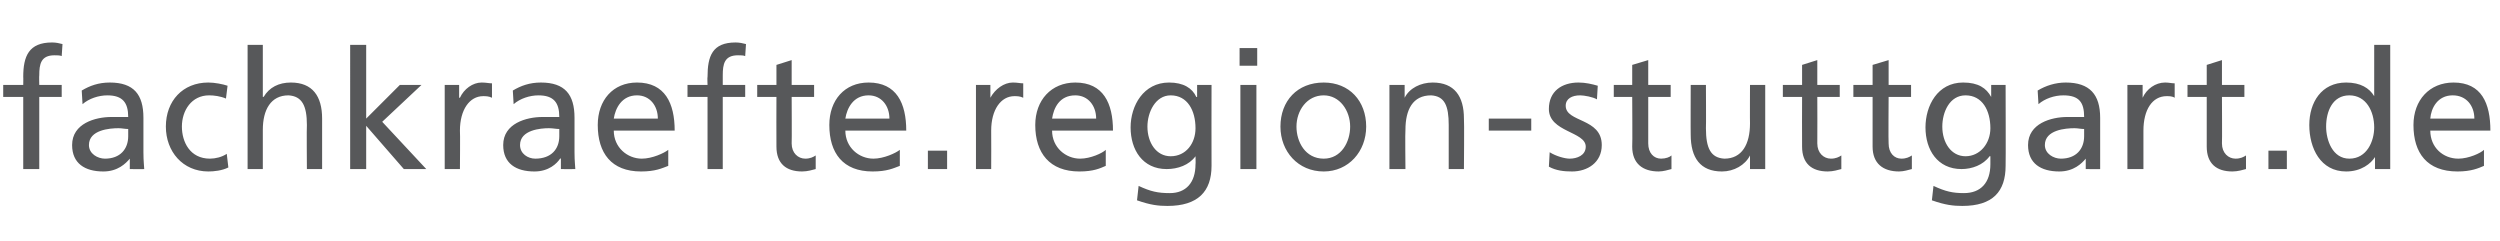 <?xml version="1.0" standalone="no"?><!DOCTYPE svg PUBLIC "-//W3C//DTD SVG 1.1//EN" "http://www.w3.org/Graphics/SVG/1.1/DTD/svg11.dtd"><svg xmlns="http://www.w3.org/2000/svg" version="1.1" width="312px" height="30.1px" viewBox="0 -5 312 30.1" style="top:-5px"><desc>fachkraefte region-stuttgart de</desc><defs/><g id="Polygon104088"><path d="m2.9 7.1H.4V5.6h2.5s.02-1.02 0-1C2.9 2 3.6.3 6.5.3c.5 0 .9.1 1.3.2L7.7 2c-.2-.1-.6-.1-.9-.1c-1.7 0-1.9 1.1-1.9 2.5c-.03.01 0 1.2 0 1.2h2.8v1.5H4.9v9h-2v-9zm7.3-.8c1-.6 2.1-1 3.5-1c3 0 4.2 1.5 4.2 4.4v4.3c0 1.2.1 1.8.1 2.1c.02.02-1.8 0-1.8 0v-1.3s-.04-.05 0 0c-.5.6-1.5 1.6-3.3 1.6c-2.3 0-3.9-1-3.9-3.3c0-2.7 2.9-3.5 4.9-3.5h2.1c0-1.8-.7-2.7-2.6-2.7c-1.1 0-2.3.4-3.1 1.1l-.1-1.7zm5.8 4.8c-.4 0-.8-.1-1.2-.1c-1.1 0-3.7.2-3.7 2.1c0 1.1 1.1 1.7 2 1.7c1.9 0 2.9-1.2 2.9-2.8v-.9zm12.2-3.8c-.7-.3-1.5-.4-2.1-.4c-2.2 0-3.4 1.9-3.4 3.9c0 1.9 1 4 3.5 4c.7 0 1.5-.2 2.1-.6l.2 1.7c-.8.4-1.8.5-2.5.5c-3.2 0-5.3-2.5-5.3-5.6c0-3.2 2.1-5.5 5.3-5.5c.8 0 1.8.2 2.4.4l-.2 1.6zM30.9.6h1.9v6.5s.05-.04.1 0c.7-1.2 1.9-1.8 3.4-1.8c2.7 0 3.9 1.7 3.9 4.5v6.3h-1.9s-.04-5.45 0-5.5c0-2.4-.6-3.6-2.3-3.7c-2.2 0-3.2 1.8-3.2 4.3v4.9h-1.9V.6zm12.8 0h2v9.2l4.2-4.2h2.7l-4.9 4.6l5.5 5.9h-2.8l-4.7-5.4v5.4h-2V.6zm11.8 5h1.8v1.6h.1c.5-1.1 1.6-1.9 2.7-1.9c.6 0 .9.1 1.3.1v1.8C61 7 60.6 7 60.3 7c-1.7 0-2.9 1.7-2.9 4.3c.04.01 0 4.8 0 4.8h-1.9V5.6zm8.5.7c1-.6 2.1-1 3.5-1c3 0 4.2 1.5 4.2 4.4v4.3c0 1.2.1 1.8.1 2.1c.01.02-1.8 0-1.8 0v-1.3s-.05-.05-.1 0c-.4.6-1.4 1.6-3.2 1.6c-2.3 0-3.9-1-3.9-3.3c0-2.7 2.9-3.5 4.9-3.5h2.1c0-1.8-.7-2.7-2.6-2.7c-1.1 0-2.3.4-3.1 1.1L64 6.3zm5.8 4.8c-.4 0-.8-.1-1.3-.1c-1 0-3.6.2-3.6 2.1c0 1.1 1 1.7 1.9 1.7c2 0 3-1.2 3-2.8v-.9zm13.6 4.6c-.8.3-1.6.7-3.4.7c-3.7 0-5.4-2.3-5.4-5.8c0-3.1 1.9-5.3 4.9-5.3c3.5 0 4.7 2.6 4.7 6h-7.6c0 2.1 1.7 3.5 3.5 3.5c1.3 0 2.8-.7 3.3-1.1v2zm-1.3-5.9c0-1.6-1-2.9-2.6-2.9c-1.9 0-2.7 1.6-2.9 2.9h5.5zm6.2-2.7h-2.5V5.6h2.5s-.04-1.02 0-1c0-2.6.6-4.3 3.5-4.3c.5 0 .9.1 1.3.2L93 2c-.2-.1-.6-.1-.9-.1c-1.7 0-1.9 1.1-1.9 2.5v1.2h2.8v1.5h-2.8v9h-1.9v-9zm13.3 0h-2.8s.03 5.81 0 5.8c0 1.2.8 1.9 1.7 1.9c.6 0 1-.2 1.3-.4v1.7c-.4.1-1 .3-1.7.3c-2 0-3.2-1-3.2-3.1c-.02 0 0-6.2 0-6.2h-2.4V5.6h2.4V3.1l1.9-.6v3.1h2.8v1.5zm10.7 8.6c-.8.3-1.6.7-3.4.7c-3.7 0-5.4-2.3-5.4-5.8c0-3.1 1.9-5.3 4.9-5.3c3.5 0 4.7 2.6 4.7 6h-7.6c0 2.1 1.7 3.5 3.5 3.5c1.3 0 2.8-.7 3.3-1.1v2zM111 9.8c0-1.6-1-2.9-2.6-2.9c-1.9 0-2.7 1.6-2.9 2.9h5.5zm4.8 4h2.4v2.3h-2.4v-2.3zm6-8.2h1.8v1.6s.03-.01 0 0c.6-1.1 1.7-1.9 2.8-1.9c.6 0 .9.1 1.3.1v1.8c-.4-.2-.8-.2-1.1-.2c-1.7 0-2.9 1.7-2.9 4.3c.02.01 0 4.8 0 4.8h-1.9V5.6zM138 15.7c-.7.3-1.5.7-3.3.7c-3.7 0-5.5-2.3-5.5-5.8c0-3.1 2-5.3 5-5.3c3.5 0 4.7 2.6 4.7 6h-7.6c0 2.1 1.7 3.5 3.5 3.5c1.3 0 2.8-.7 3.2-1.1v2zm-1.2-5.9c0-1.6-1-2.9-2.6-2.9c-2 0-2.7 1.6-2.9 2.9h5.5zm14.4 5.9c0 3.2-1.7 5-5.5 5c-1.1 0-2.1-.1-3.8-.7l.2-1.8c1.5.7 2.4.9 3.9.9c2 0 3.2-1.3 3.2-3.6c.03.02 0-1 0-1c0 0-.01-.02 0 0c-.8 1.1-2.2 1.6-3.6 1.6c-3 0-4.5-2.4-4.5-5.2c0-2.7 1.6-5.6 4.8-5.6c1.8 0 2.9.7 3.4 1.8c.03.03.1 0 .1 0V5.6h1.8s-.02 10.06 0 10.1zm-2-4.7c0-2.2-1-4.1-3.1-4.1c-1.9 0-2.9 2.1-2.9 3.9c0 2 1.1 3.7 2.9 3.7c1.9 0 3.1-1.6 3.1-3.5zm5.6-5.4h2v10.5h-2V5.6zm2.1-2.4h-2.2V1h2.2v2.2zm8.3 2.1c3.2 0 5.3 2.3 5.3 5.5c0 3.1-2.2 5.6-5.3 5.6c-3.2 0-5.4-2.5-5.4-5.6c0-3.2 2.1-5.5 5.4-5.5zm0 9.5c2.2 0 3.3-2.1 3.3-4c0-2-1.3-3.9-3.3-3.9c-2.1 0-3.4 1.9-3.4 3.9c0 1.9 1.1 4 3.4 4zm8.2-9.2h1.9v1.6s.03.03 0 0c.6-1.2 2-1.9 3.5-1.9c2.7 0 3.9 1.7 3.9 4.5c.05.04 0 6.3 0 6.3h-1.9v-5.5c0-2.4-.5-3.6-2.2-3.7c-2.3 0-3.2 1.8-3.2 4.3c-.05.03 0 4.9 0 4.9h-2V5.6zm12.4 4.2h5.3v1.5h-5.3V9.8zm7.6 4.2c.8.5 1.9.8 2.5.8c.9 0 2-.4 2-1.5c0-1.9-4.6-1.8-4.6-4.7c0-2.2 1.6-3.3 3.7-3.3c.9 0 1.7.2 2.4.4l-.1 1.7c-.5-.3-1.6-.5-2.1-.5c-1 0-1.8.4-1.8 1.3c0 2.1 4.5 1.5 4.5 4.9c0 2.2-1.8 3.3-3.7 3.3c-1 0-2-.1-2.9-.6l.1-1.8zm15.1-6.9h-2.8v5.8c0 1.2.7 1.9 1.6 1.9c.6 0 1.1-.2 1.3-.4v1.7c-.4.1-1 .3-1.6.3c-2 0-3.3-1-3.3-3.1c.04 0 0-6.2 0-6.2h-2.3V5.6h2.3V3.1l2-.6v3.1h2.8v1.5zm11.8 9h-1.9v-1.7s0 .04 0 0c-.6 1.2-2 2-3.5 2c-2.7 0-3.9-1.7-3.9-4.6c-.02.03 0-6.2 0-6.2h1.9s.03 5.42 0 5.4c0 2.5.6 3.7 2.3 3.8c2.2 0 3.2-1.8 3.2-4.4c-.02.04 0-4.8 0-4.8h1.9v10.5zm9.3-9h-2.8s.02 5.81 0 5.8c0 1.2.8 1.9 1.7 1.9c.6 0 1-.2 1.3-.4v1.7c-.4.1-1 .3-1.7.3c-2 0-3.2-1-3.2-3.1c-.02 0 0-6.2 0-6.2h-2.4V5.6h2.4V3.1l1.9-.6v3.1h2.8v1.5zm8.9 0h-2.8s-.04 5.81 0 5.8c0 1.2.7 1.9 1.6 1.9c.6 0 1-.2 1.3-.4v1.7c-.4.1-1 .3-1.6.3c-2 0-3.3-1-3.3-3.1V7.1h-2.4V5.6h2.4V3.1l2-.6v3.1h2.8v1.5zm11.8 8.6c0 3.2-1.6 5-5.4 5c-1.1 0-2.1-.1-3.8-.7l.2-1.8c1.5.7 2.4.9 3.8.9c2.1 0 3.3-1.3 3.3-3.6v-1s-.05-.02-.1 0c-.8 1.1-2.2 1.6-3.5 1.6c-3 0-4.5-2.4-4.5-5.2c0-2.7 1.5-5.6 4.7-5.6c1.9 0 2.9.7 3.5 1.8c-.01.03 0 0 0 0V5.6h1.8s.03 10.06 0 10.1zm-1.9-4.7c0-2.2-1-4.1-3.1-4.1c-2 0-2.9 2.1-2.9 3.9c0 2 1.1 3.7 2.9 3.7c1.8 0 3.1-1.6 3.1-3.5zm5.9-4.7c1-.6 2.2-1 3.5-1c3 0 4.3 1.5 4.3 4.4v6.4c.05.02-1.8 0-1.8 0v-1.3s-.01-.05 0 0c-.5.6-1.5 1.6-3.3 1.6c-2.3 0-3.9-1-3.9-3.3c0-2.7 2.9-3.5 4.9-3.5h2.1c0-1.8-.6-2.7-2.6-2.7c-1.1 0-2.3.4-3.1 1.1l-.1-1.7zm5.8 4.8c-.4 0-.8-.1-1.2-.1c-1.1 0-3.7.2-3.7 2.1c0 1.1 1.1 1.7 2 1.7c1.9 0 2.9-1.2 2.9-2.8v-.9zm5.4-5.5h1.9v1.6s.01-.01 0 0c.5-1.1 1.6-1.9 2.8-1.9c.5 0 .8.1 1.2.1v1.8c-.3-.2-.7-.2-1-.2c-1.8 0-2.9 1.7-2.9 4.3v4.8h-2V5.6zm14.6 1.5h-2.8s.03 5.81 0 5.8c0 1.2.8 1.9 1.7 1.9c.6 0 1-.2 1.3-.4v1.7c-.4.1-1 .3-1.7.3c-2 0-3.2-1-3.2-3.1V7.1H273V5.6h2.4V3.1l1.9-.6v3.1h2.8v1.5zm3 6.7h2.3v2.3h-2.3v-2.3zm13.3.8s-.02.03 0 0c-.5.8-1.7 1.8-3.6 1.8c-3.2 0-4.6-2.9-4.6-5.8c0-2.8 1.5-5.3 4.6-5.3c1.8 0 2.9.7 3.5 1.7V.6h2v15.5h-1.9v-1.5zm-3.2.2c2.2 0 3.1-2.2 3.1-3.9c0-2-1-4-3.1-4c-2.1 0-2.9 2-2.9 3.9c0 1.7.8 4 2.9 4zm16.8.9c-.7.3-1.6.7-3.3.7c-3.8 0-5.5-2.3-5.5-5.8c0-3.1 2-5.3 5-5.3c3.5 0 4.6 2.6 4.6 6h-7.5c0 2.1 1.6 3.5 3.5 3.5c1.3 0 2.8-.7 3.2-1.1v2zm-1.2-5.9c0-1.6-1-2.9-2.7-2.9c-1.9 0-2.7 1.6-2.8 2.9h5.5z" stroke="none" fill="#57585a"/></g></svg>